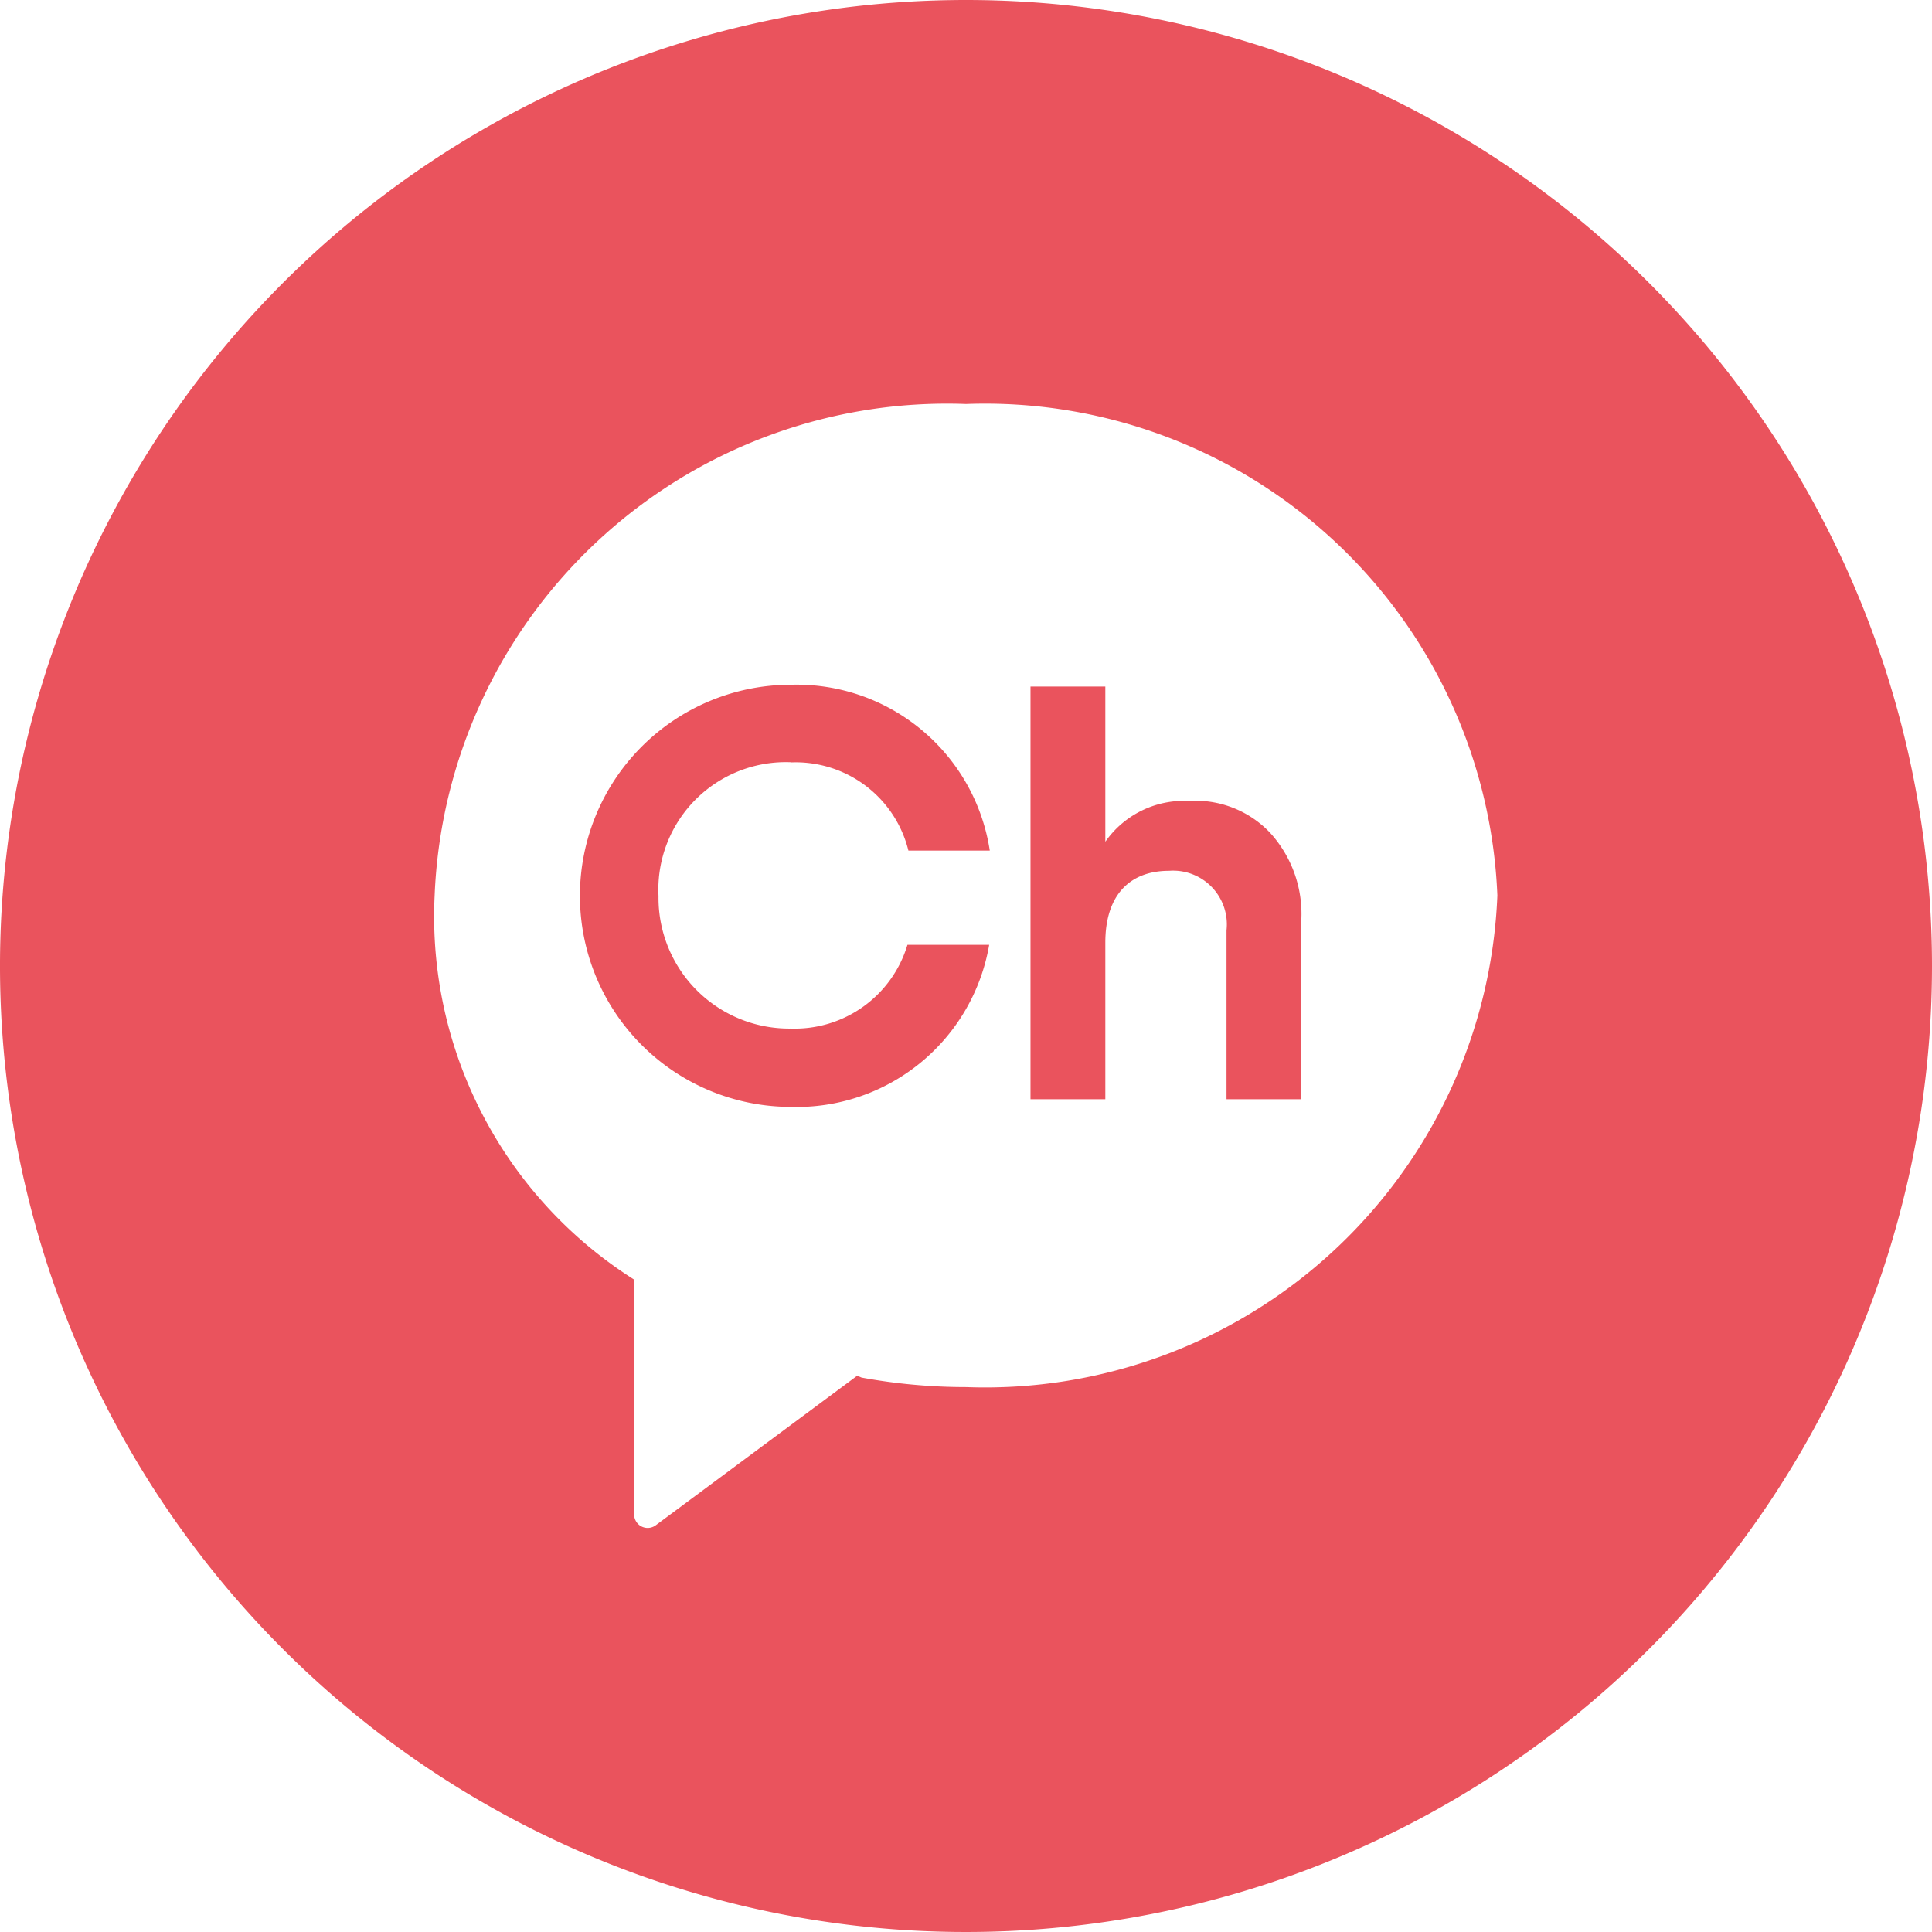 <svg xmlns="http://www.w3.org/2000/svg" width="26" height="26" viewBox="0 0 26 26">
  <g id="sns-kakao" transform="translate(-0.262 0.459)">
    <g id="그룹_76" data-name="그룹 76" transform="translate(0.262 -0.459)">
      <path id="패스_108" data-name="패스 108" d="M13,0A13,13,0,1,0,26,13,13,13,0,0,0,13,0m0,18.667a7.8,7.8,0,0,1-1.405-.128l-.059-.025L8.824,20.527a.182.182,0,0,1-.29-.146V17.216l-.007,0a5.784,5.784,0,0,1-2.678-5.161A6.9,6.9,0,0,1,13,5.437a6.9,6.9,0,0,1,7.151,6.614A6.9,6.9,0,0,1,13,18.667" fill="#ea535d"/>
      <path id="패스_109" data-name="패스 109" d="M21.008,14.169a1.29,1.29,0,0,0-1.162.546V12.626H18.839V18.18h1.007V16.073c0-.648.335-.967.858-.967a.723.723,0,0,1,.773.8V18.18h1.006v-2.4a1.621,1.621,0,0,0-.421-1.187,1.382,1.382,0,0,0-1.054-.429" transform="translate(-4.971 -3.387)" fill="#ea535d"/>
      <path id="패스_110" data-name="패스 110" d="M13.5,13.645a1.563,1.563,0,0,1,1.58,1.187h1.095A2.63,2.63,0,0,0,13.5,12.6a2.84,2.84,0,1,0,0,5.681A2.628,2.628,0,0,0,16.167,16.1h-1.1A1.583,1.583,0,0,1,13.5,17.227a1.759,1.759,0,0,1-1.783-1.784,1.715,1.715,0,0,1,1.783-1.8" transform="translate(-2.855 -3.385)" fill="#ea535d"/>
    </g>
  </g>
</svg>
